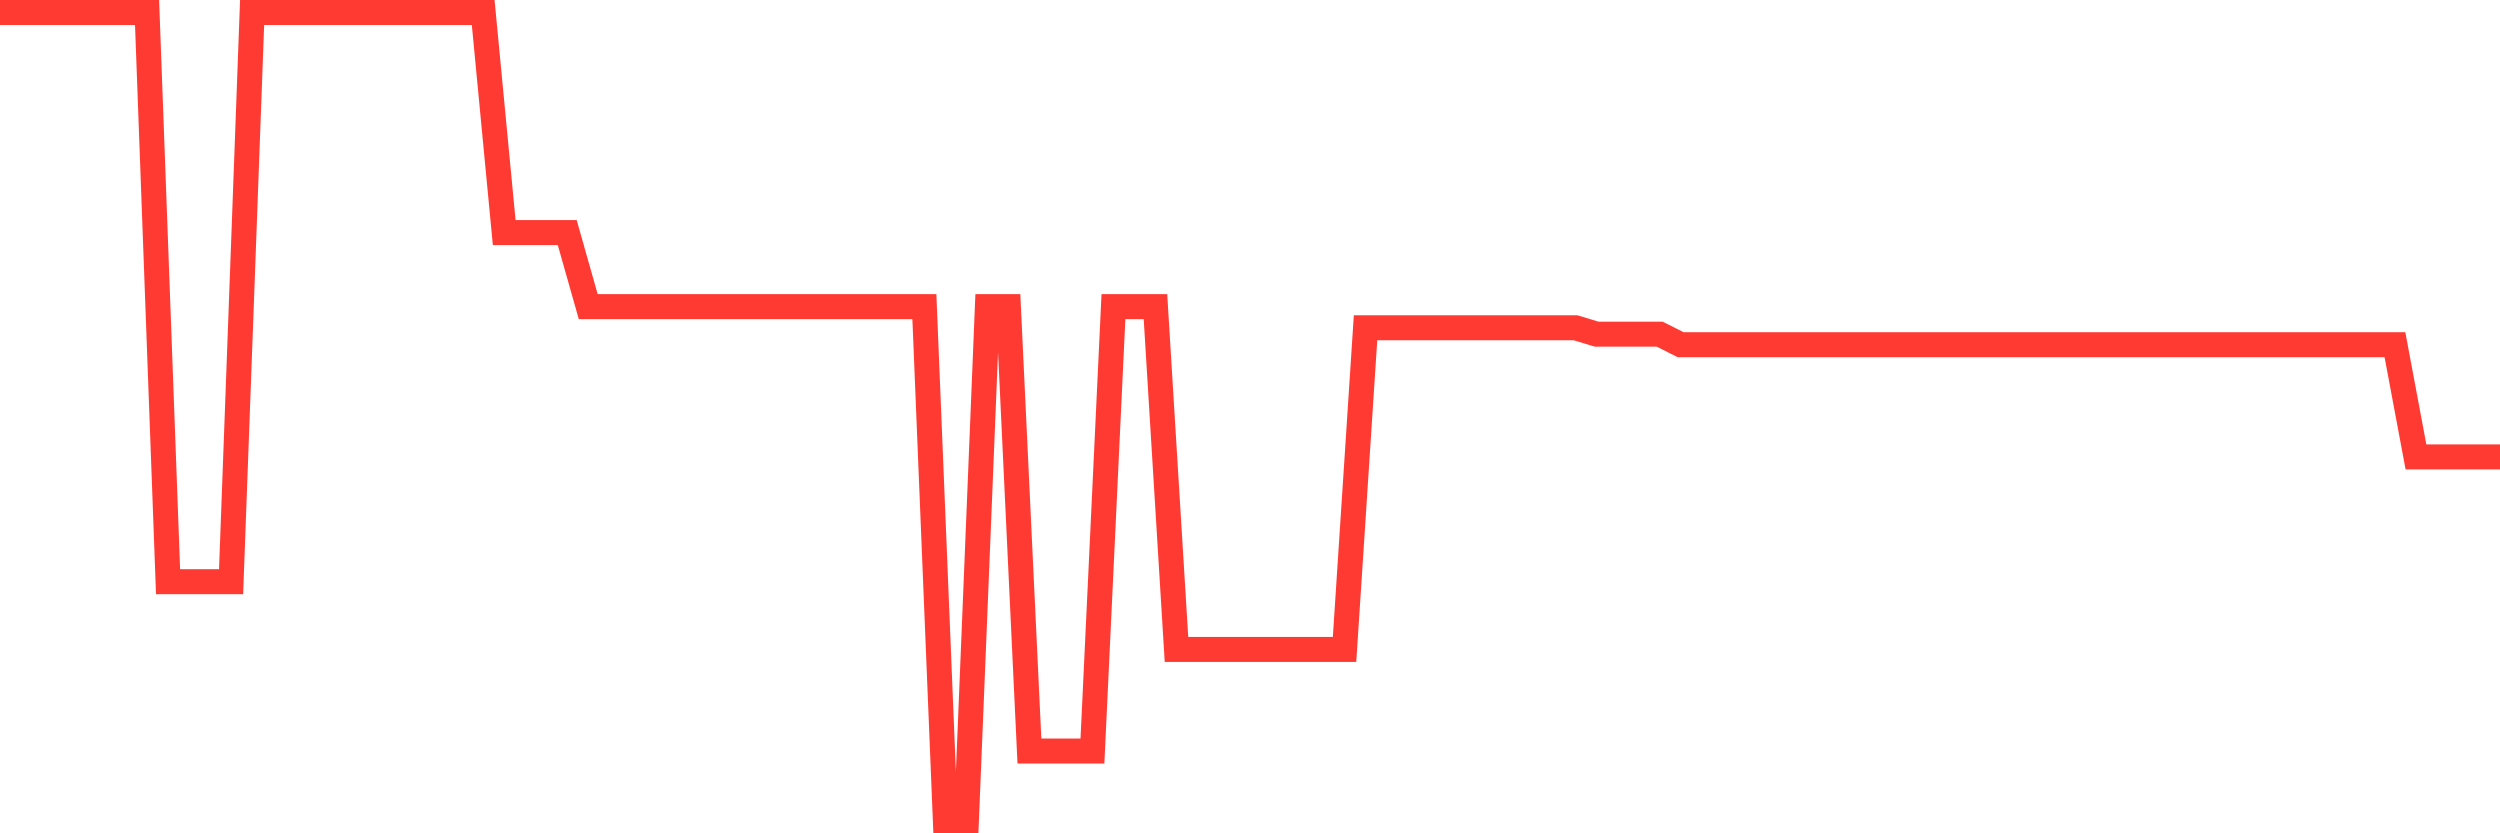 <svg
  xmlns="http://www.w3.org/2000/svg"
  xmlns:xlink="http://www.w3.org/1999/xlink"
  width="120"
  height="40"
  viewBox="0 0 120 40"
  preserveAspectRatio="none"
>
  <polyline
    points="0,0.6 1.008,0.6 2.017,0.6 3.025,0.6 4.034,0.6 5.042,0.6 6.05,0.6 7.059,0.6 8.067,27.923 9.076,27.923 10.084,27.923 11.092,27.923 12.101,0.6 13.109,0.6 14.118,0.6 15.126,0.6 16.134,0.6 17.143,0.6 18.151,0.6 19.16,0.6 20.168,0.6 21.176,0.6 22.185,0.6 23.193,0.6 24.202,11.163 25.21,11.163 26.218,11.163 27.227,11.163 28.235,14.718 29.244,14.718 30.252,14.718 31.261,14.718 32.269,14.718 33.277,14.718 34.286,14.718 35.294,14.718 36.303,14.718 37.311,14.718 38.319,14.718 39.328,14.718 40.336,14.718 41.345,14.718 42.353,14.718 43.361,14.718 44.37,14.718 45.378,39.4 46.387,39.4 47.395,14.718 48.403,14.718 49.412,36.048 50.42,36.048 51.429,36.048 52.437,36.048 53.445,14.718 54.454,14.718 55.462,14.718 56.471,31.173 57.479,31.173 58.487,31.173 59.496,31.173 60.504,31.173 61.513,31.173 62.521,31.173 63.529,31.173 64.538,31.173 65.546,15.734 66.555,15.734 67.563,15.734 68.571,15.734 69.58,15.734 70.588,15.734 71.597,15.734 72.605,15.734 73.613,15.734 74.622,15.734 75.63,15.734 76.639,16.039 77.647,16.039 78.655,16.039 79.664,16.039 80.672,16.547 81.681,16.547 82.689,16.547 83.697,16.547 84.706,16.547 85.714,16.547 86.723,16.547 87.731,16.547 88.739,16.547 89.748,16.547 90.756,16.547 91.765,16.547 92.773,16.547 93.782,16.547 94.79,16.547 95.798,16.547 96.807,16.547 97.815,16.547 98.824,16.547 99.832,16.547 100.84,16.547 101.849,16.547 102.857,16.547 103.866,16.547 104.874,16.547 105.882,16.547 106.891,16.547 107.899,16.547 108.908,16.547 109.916,16.547 110.924,16.547 111.933,16.547 112.941,16.547 113.95,16.547 114.958,16.547 115.966,21.93 116.975,21.93 117.983,21.93 118.992,21.93 120,21.93"
    fill="none"
    stroke="#ff3a33"
    stroke-width="1.2"
  >
  </polyline>
</svg>
